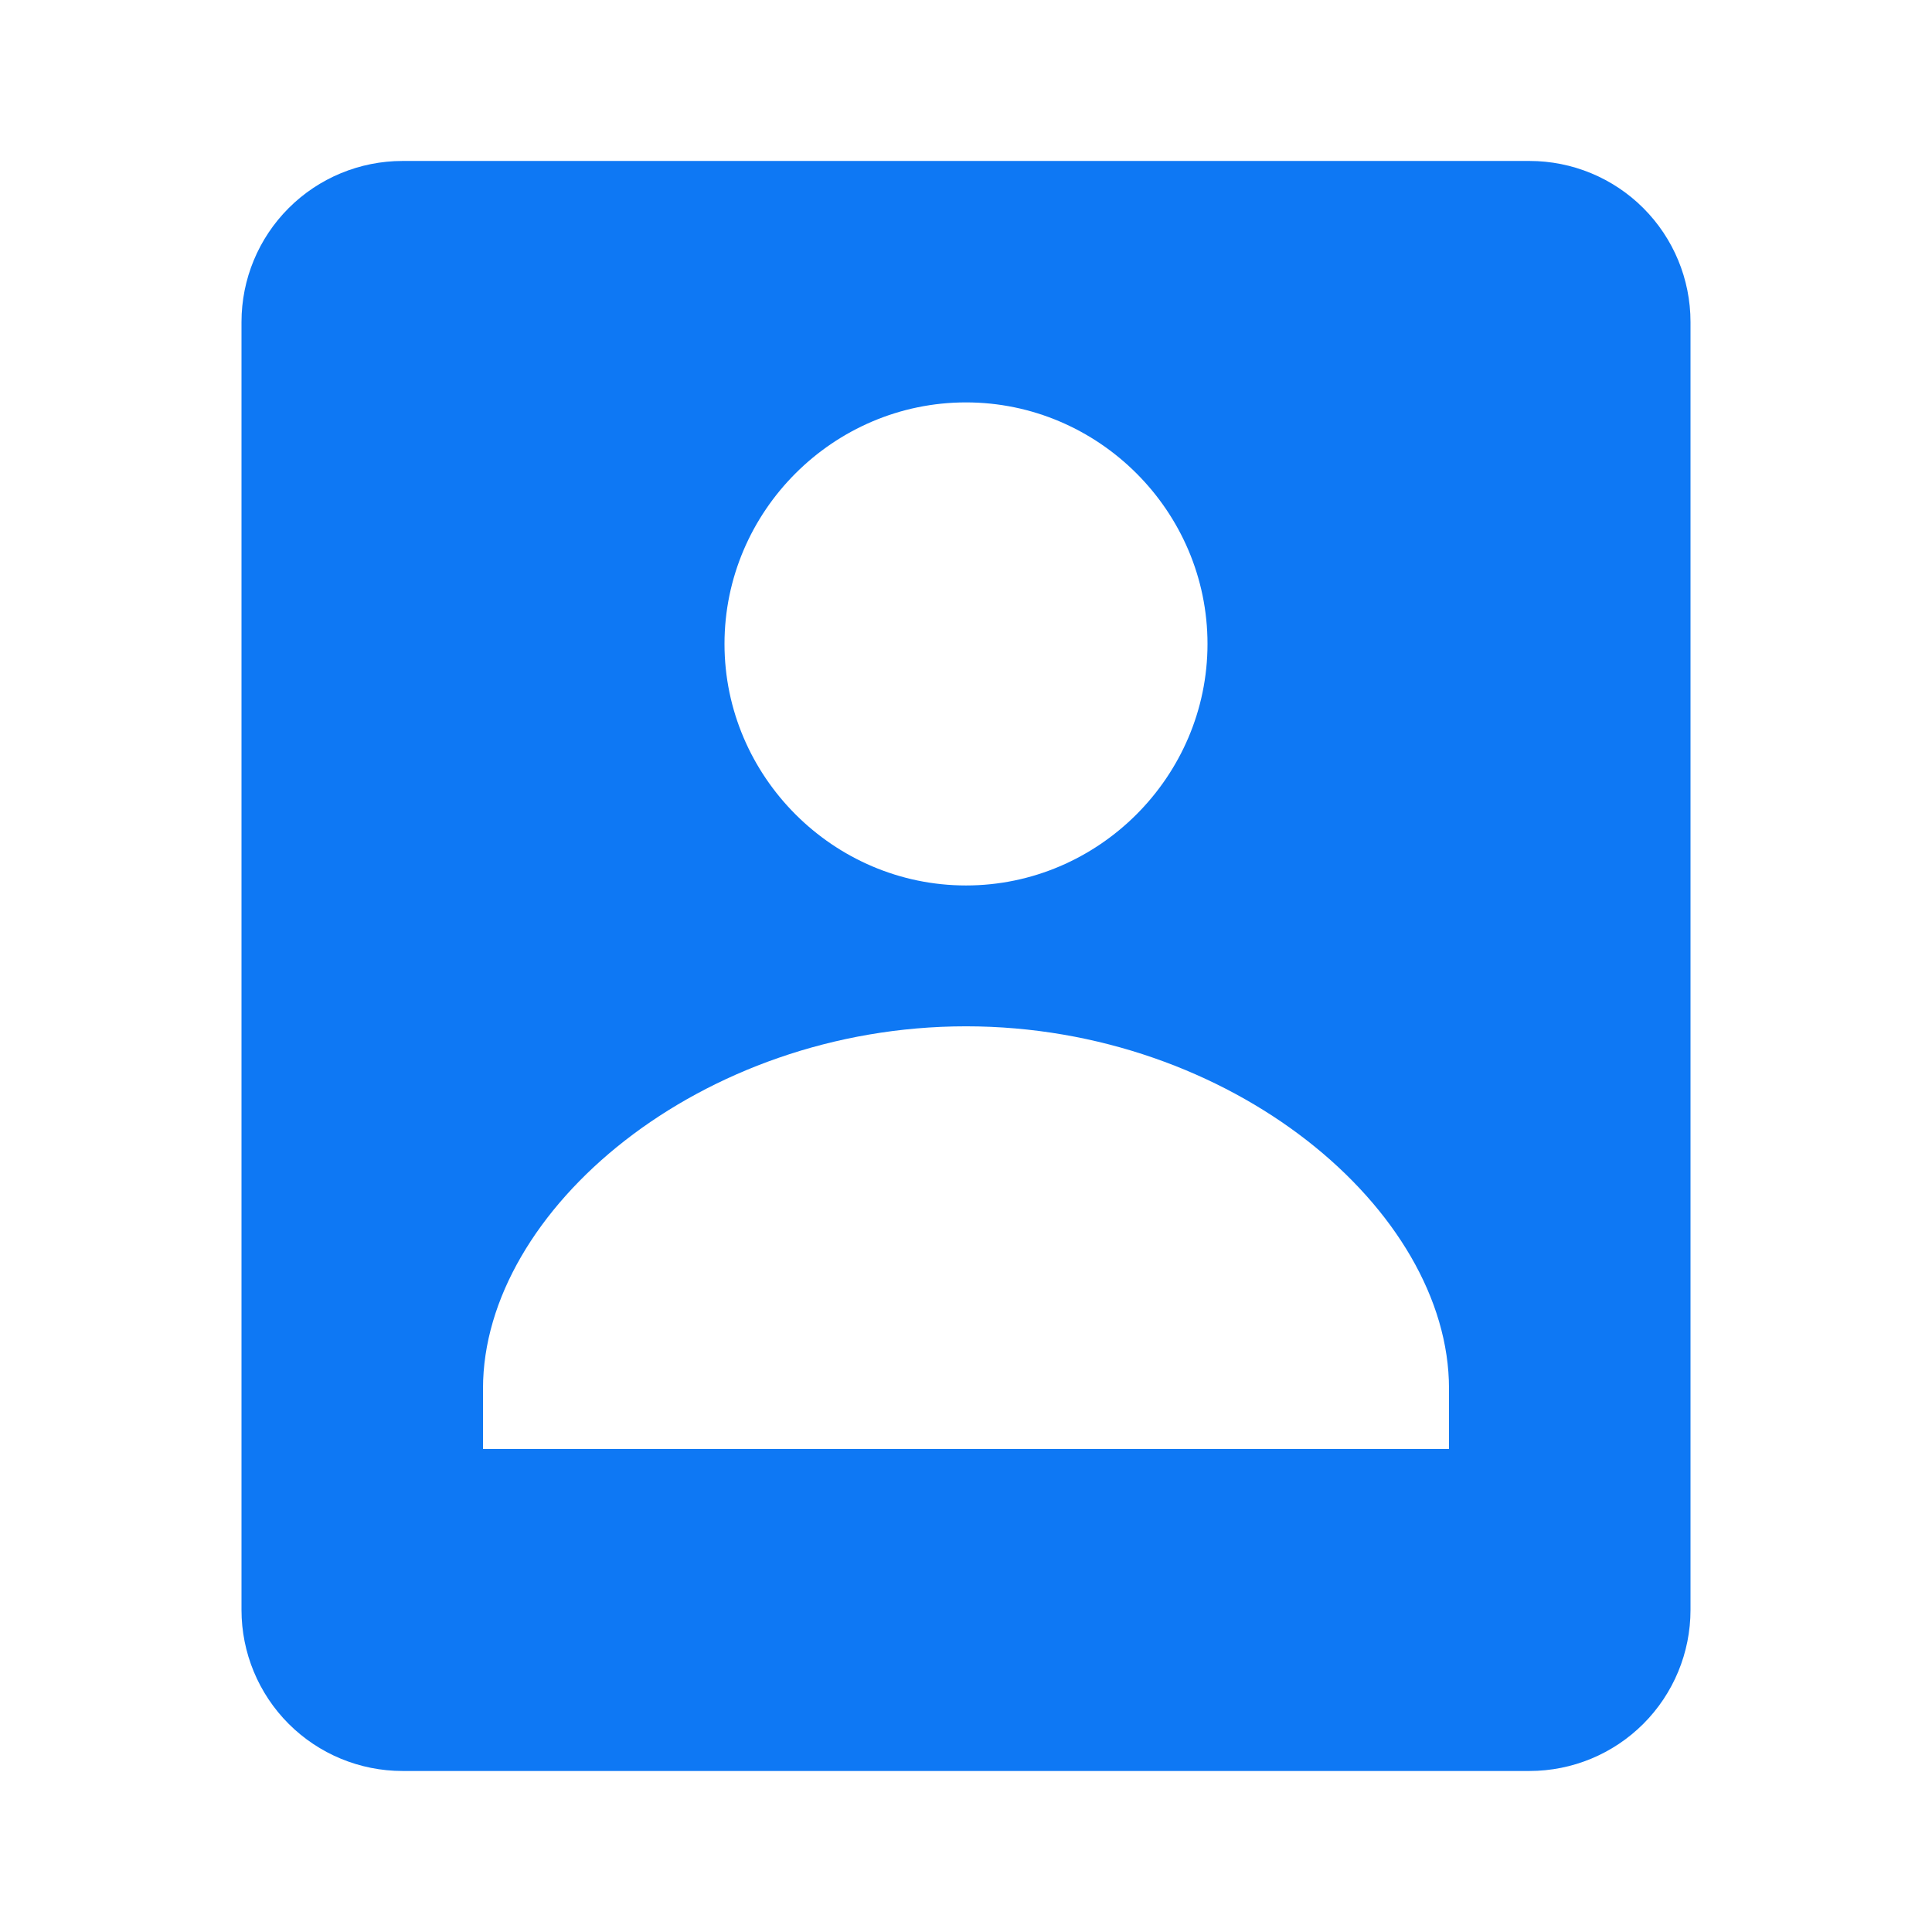 <svg width="32" height="32" viewBox="0 0 32 32" fill="none" xmlns="http://www.w3.org/2000/svg">
<path d="M8 29.333H25.333C26.041 29.333 26.719 29.052 27.219 28.552C27.719 28.052 28 27.373 28 26.666V5.333C28 4.625 27.719 3.947 27.219 3.447C26.719 2.947 26.041 2.666 25.333 2.666H6.667C5.959 2.666 5.281 2.947 4.781 3.447C4.281 3.947 4 4.625 4 5.333V26.666C4 27.373 4.281 28.052 4.781 28.552C5.281 29.052 5.959 29.333 6.667 29.333H8ZM16 6.665C18.196 6.665 20 8.466 20 10.665C20 12.862 18.196 14.666 16 14.666C13.804 14.666 12 12.862 12 10.665C12 8.466 13.804 6.665 16 6.665ZM8 22.999C8 20.041 11.607 16.999 16 16.999C20.393 16.999 24 20.041 24 22.999V23.999H8V22.999Z" fill="#0E78F4"/>
</svg>
